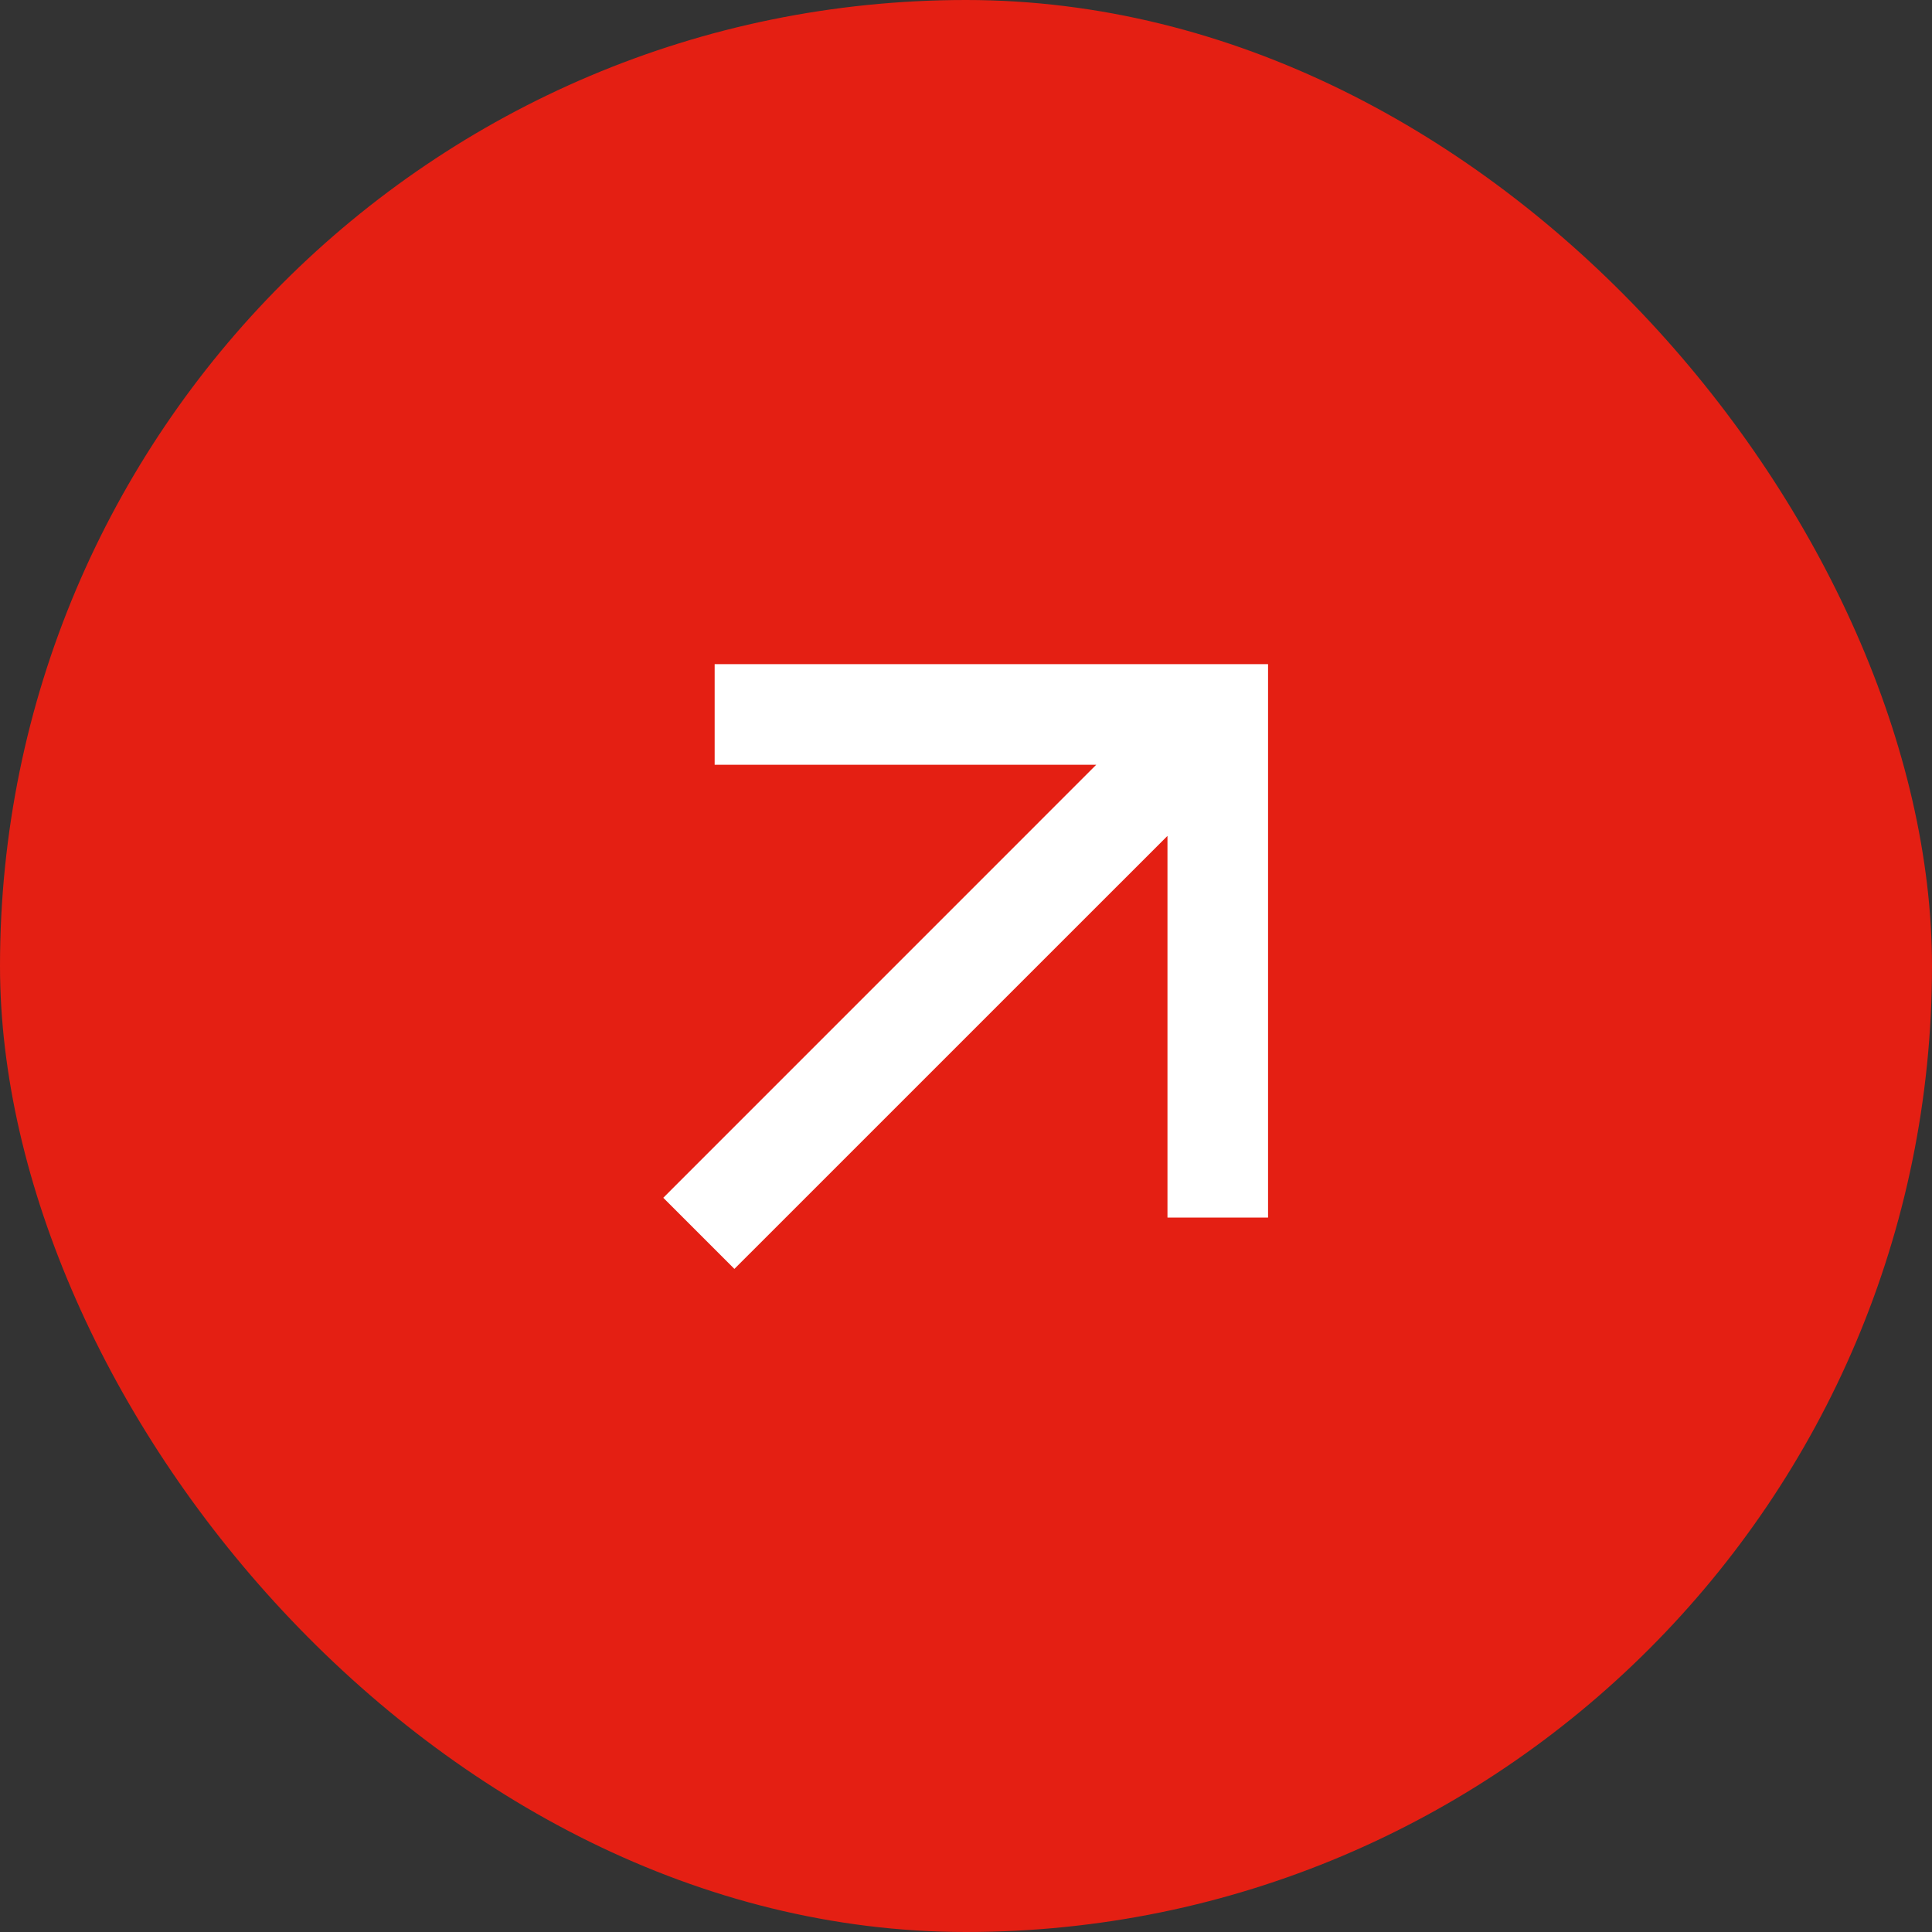 <svg width="32" height="32" viewBox="0 0 32 32" fill="none" xmlns="http://www.w3.org/2000/svg">
<rect x="0" y="0" width="32" height="32" fill="#333333" stroke="none"/>
<rect width="32" height="32" rx="16" fill="#E41F13"/>
<path d="M19.337 13.845L12.164 21.017L10.986 19.839L18.157 12.667H11.837V11H21.003V20.167H19.337V13.845Z" fill="white"/>
</svg>
